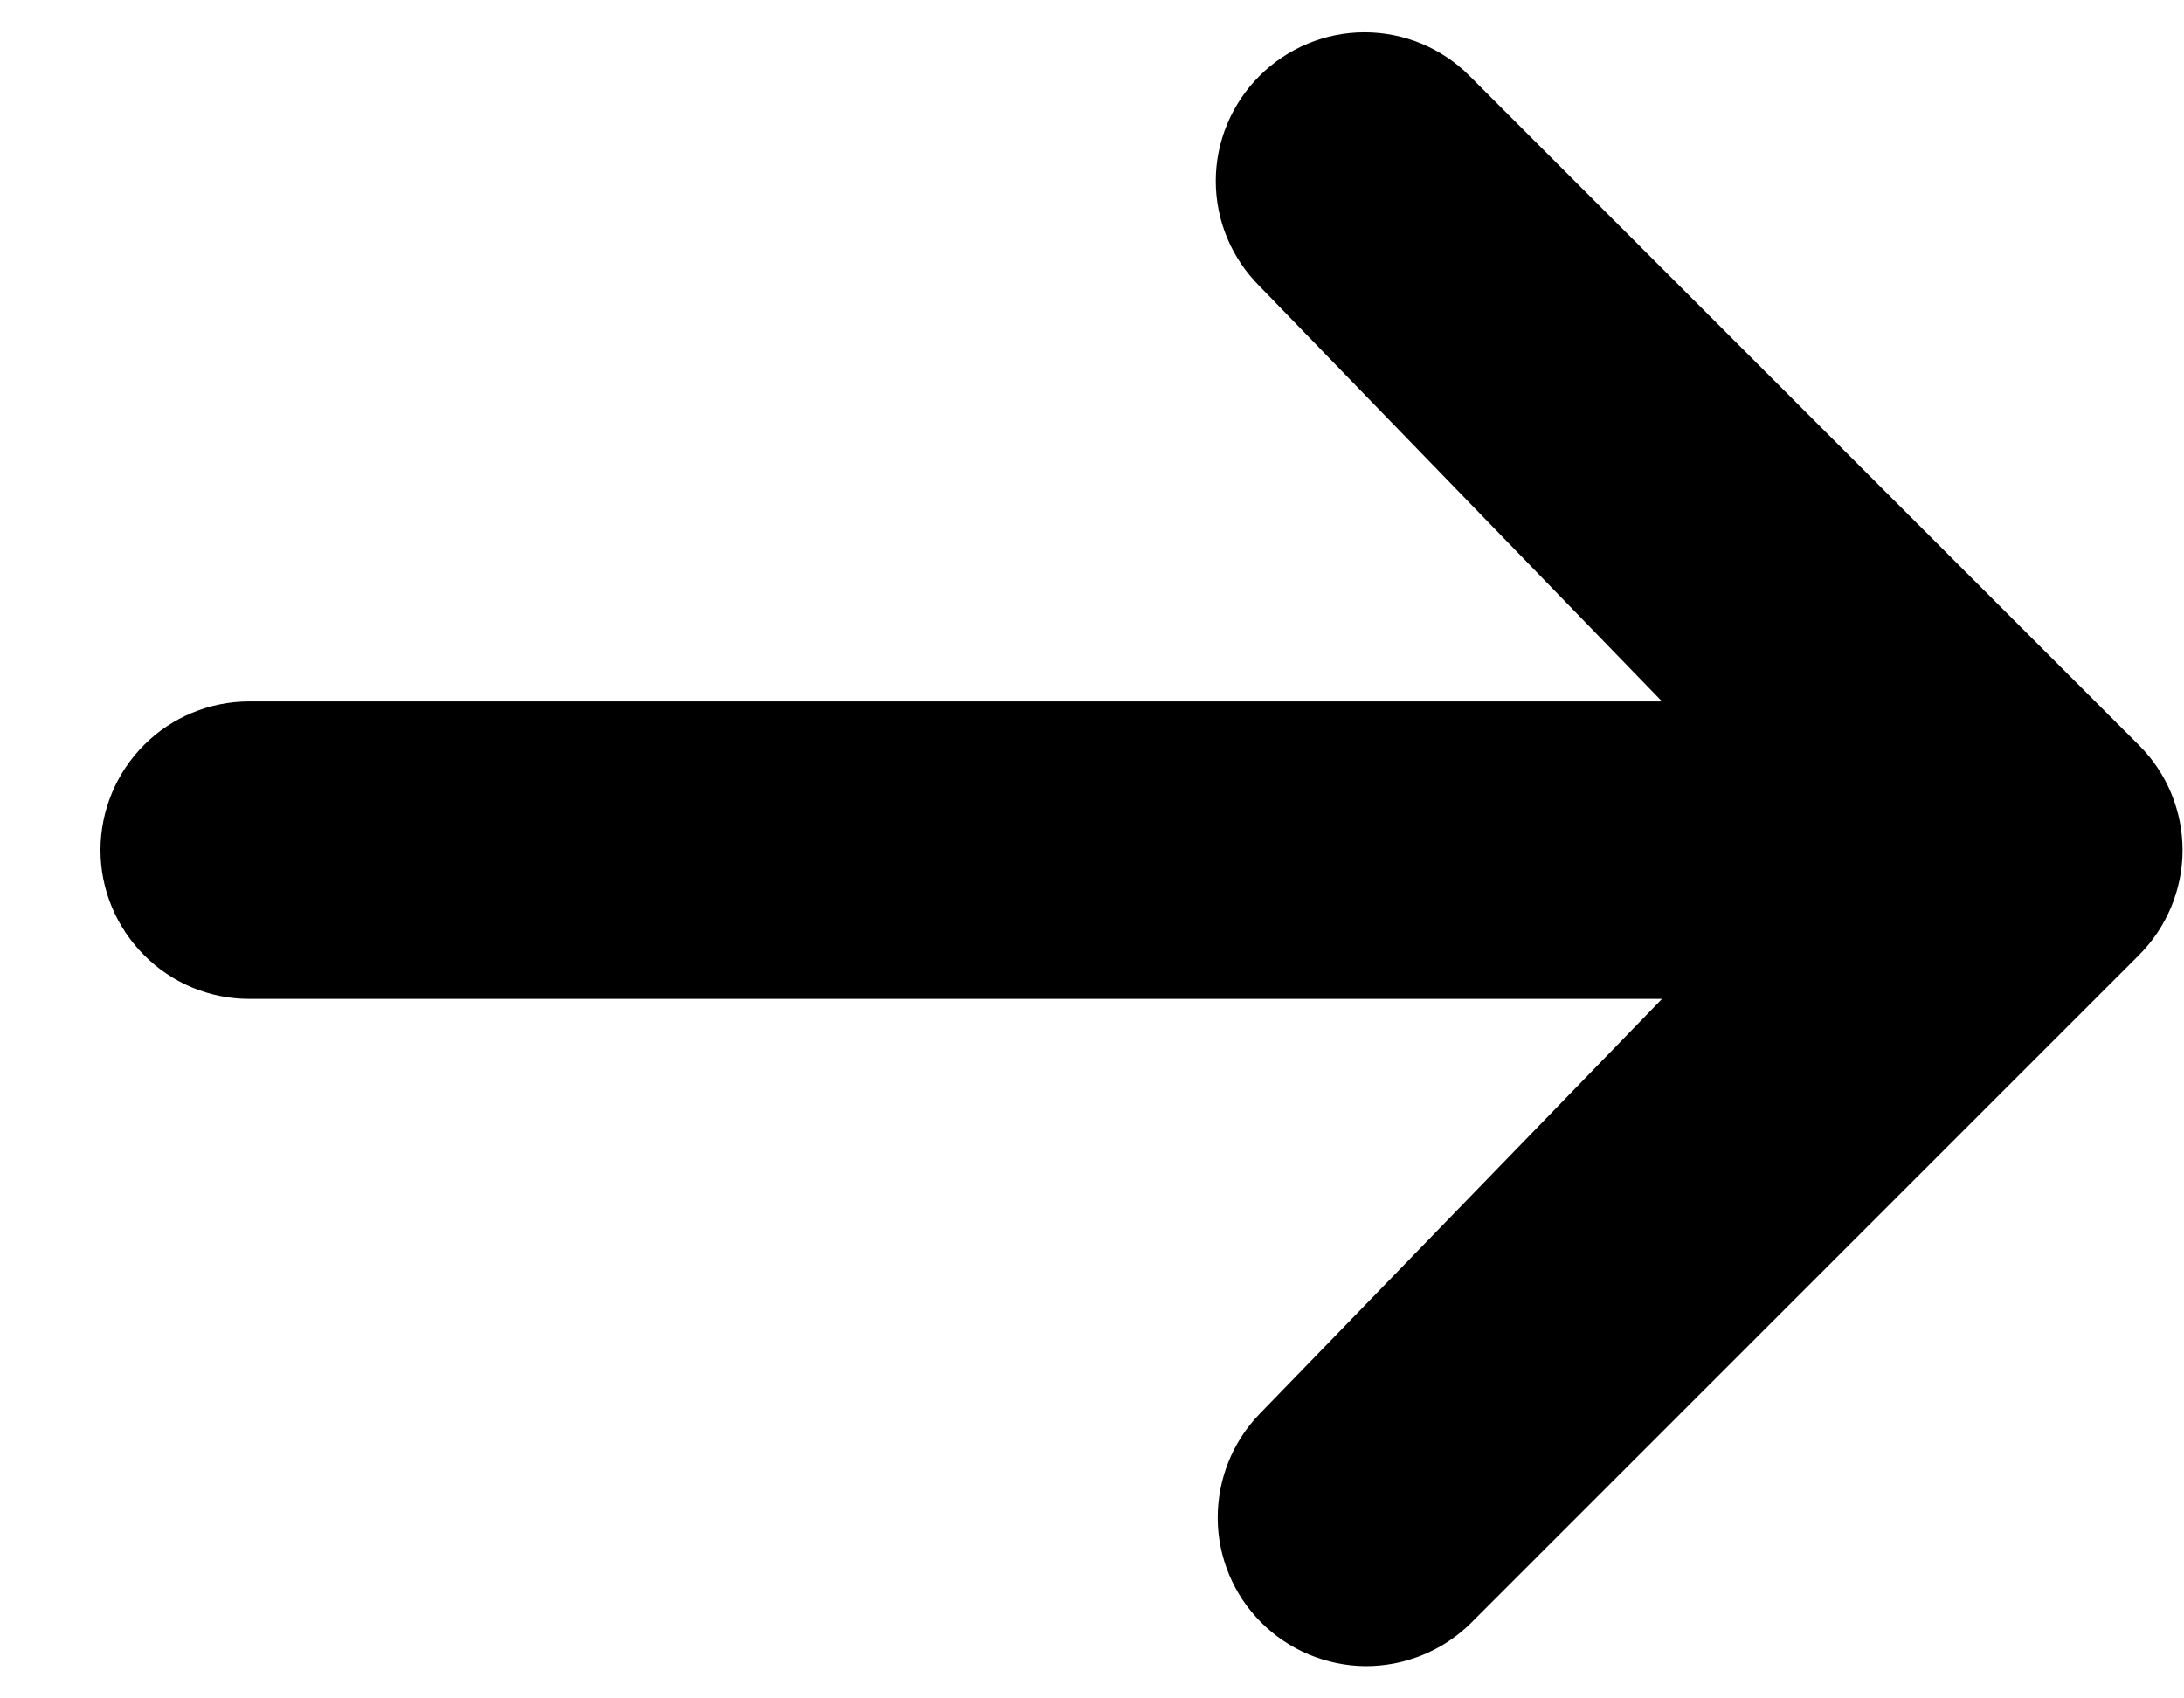 <svg width="9" height="7" viewBox="0 0 9 7" fill="none" xmlns="http://www.w3.org/2000/svg">
<path d="M5.19 0.313C5.305 0.198 5.461 0.133 5.623 0.133C5.786 0.133 5.942 0.198 6.056 0.313L8.814 3.071C8.929 3.185 8.994 3.341 8.994 3.504C8.994 3.666 8.929 3.822 8.814 3.937L6.056 6.695C5.941 6.806 5.786 6.868 5.625 6.867C5.465 6.865 5.311 6.801 5.197 6.687C5.084 6.574 5.019 6.42 5.018 6.259C5.017 6.099 5.078 5.944 5.19 5.828L6.849 4.117H1.027C0.864 4.117 0.708 4.052 0.594 3.937C0.479 3.822 0.414 3.666 0.414 3.504C0.414 3.341 0.479 3.185 0.594 3.07C0.708 2.956 0.864 2.891 1.027 2.891L6.849 2.891L5.19 1.179C5.075 1.064 5.01 0.909 5.01 0.746C5.01 0.584 5.075 0.428 5.19 0.313Z" fill="black"/>
</svg>
